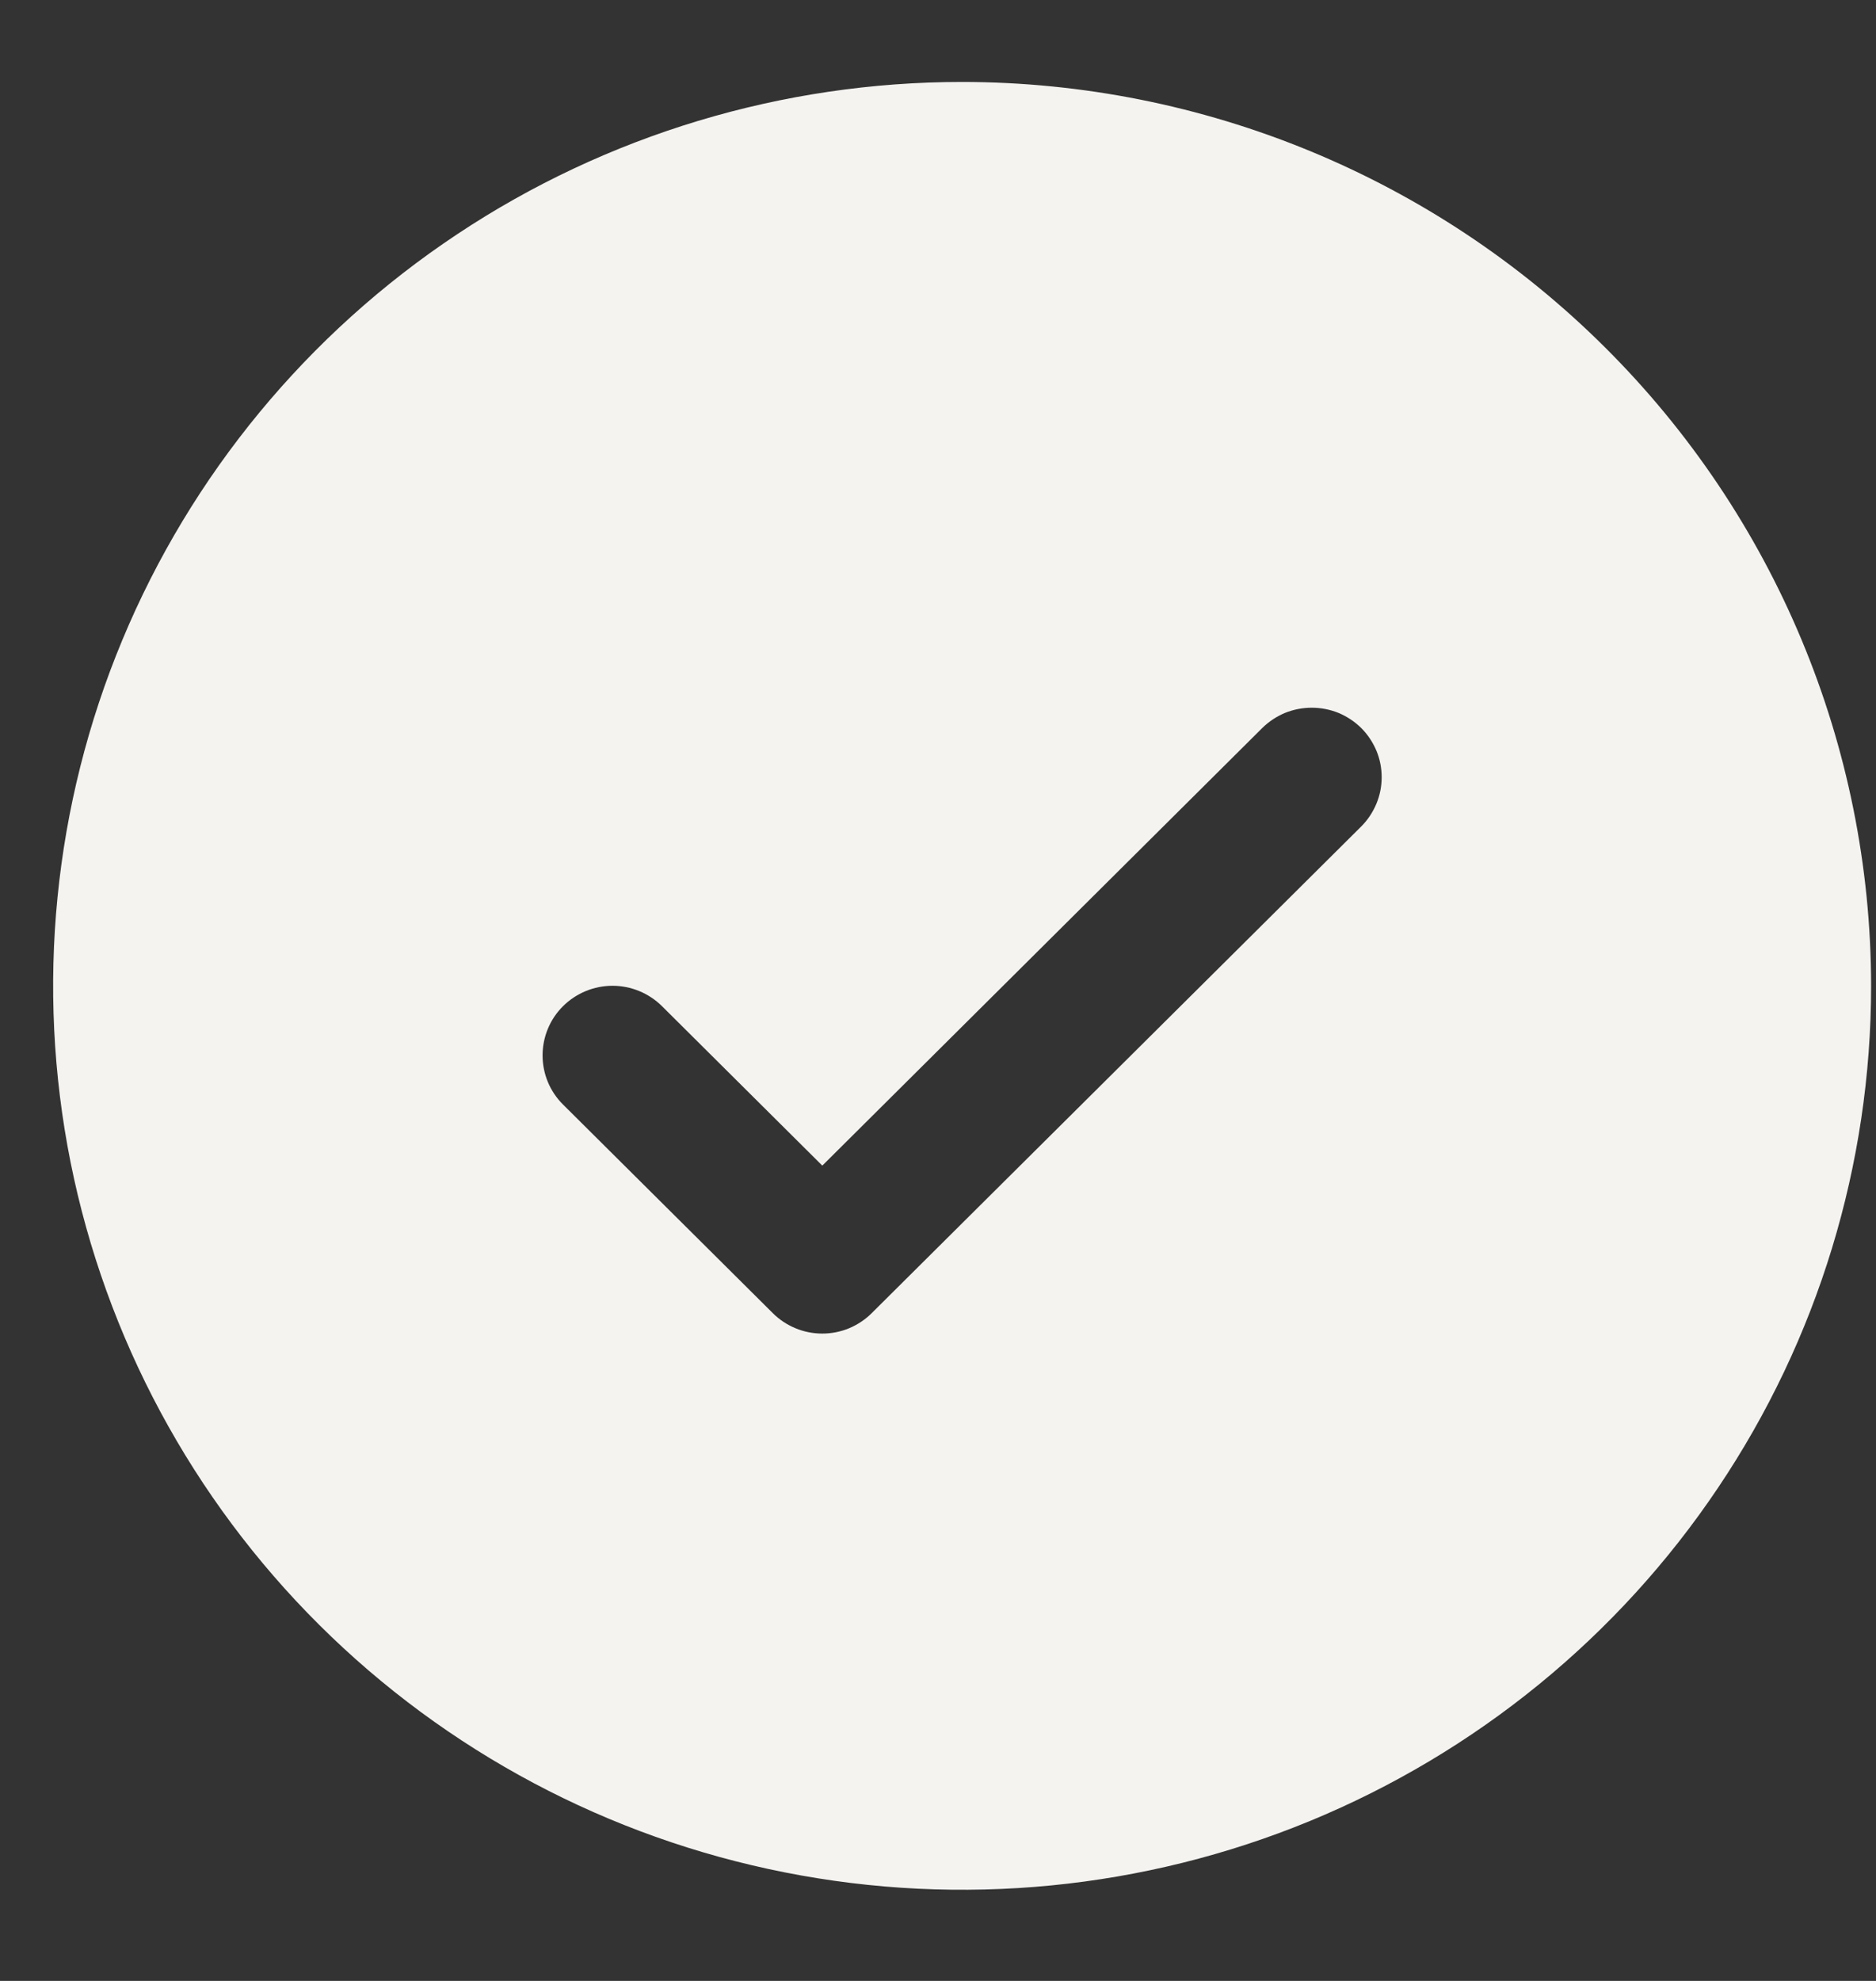 <svg xmlns="http://www.w3.org/2000/svg" fill="none" viewBox="0 0 18 19" height="19" width="18">
<rect x="0" y="0" width="18" height="19" fill="#333333" stroke="none"/>
<path fill="#F5F3F0" d="M9.232 0.786C7.507 0.786 5.82 1.294 4.386 2.247C2.952 3.199 1.834 4.554 1.174 6.138C0.514 7.722 0.341 9.465 0.677 11.147C1.014 12.829 1.845 14.374 3.064 15.586C4.284 16.799 5.838 17.625 7.53 17.959C9.222 18.294 10.976 18.122 12.569 17.466C14.163 16.809 15.525 15.698 16.483 14.272C17.442 12.847 17.953 11.17 17.953 9.456C17.951 7.157 17.031 4.953 15.396 3.328C13.761 1.702 11.544 0.788 9.232 0.786ZM13.061 7.927L8.364 12.595C8.302 12.657 8.228 12.706 8.147 12.74C8.065 12.774 7.978 12.791 7.89 12.791C7.802 12.791 7.714 12.774 7.633 12.74C7.551 12.706 7.477 12.657 7.415 12.595L5.402 10.594C5.276 10.469 5.206 10.3 5.206 10.123C5.206 9.946 5.276 9.776 5.402 9.651C5.528 9.526 5.699 9.455 5.877 9.455C6.055 9.455 6.226 9.526 6.352 9.651L7.89 11.18L12.111 6.983C12.174 6.921 12.248 6.872 12.329 6.838C12.411 6.805 12.498 6.788 12.586 6.788C12.674 6.788 12.761 6.805 12.843 6.838C12.924 6.872 12.998 6.921 13.061 6.983C13.123 7.045 13.172 7.119 13.206 7.199C13.24 7.28 13.257 7.367 13.257 7.455C13.257 7.542 13.24 7.629 13.206 7.71C13.172 7.791 13.123 7.865 13.061 7.927Z"></path>
</svg>
